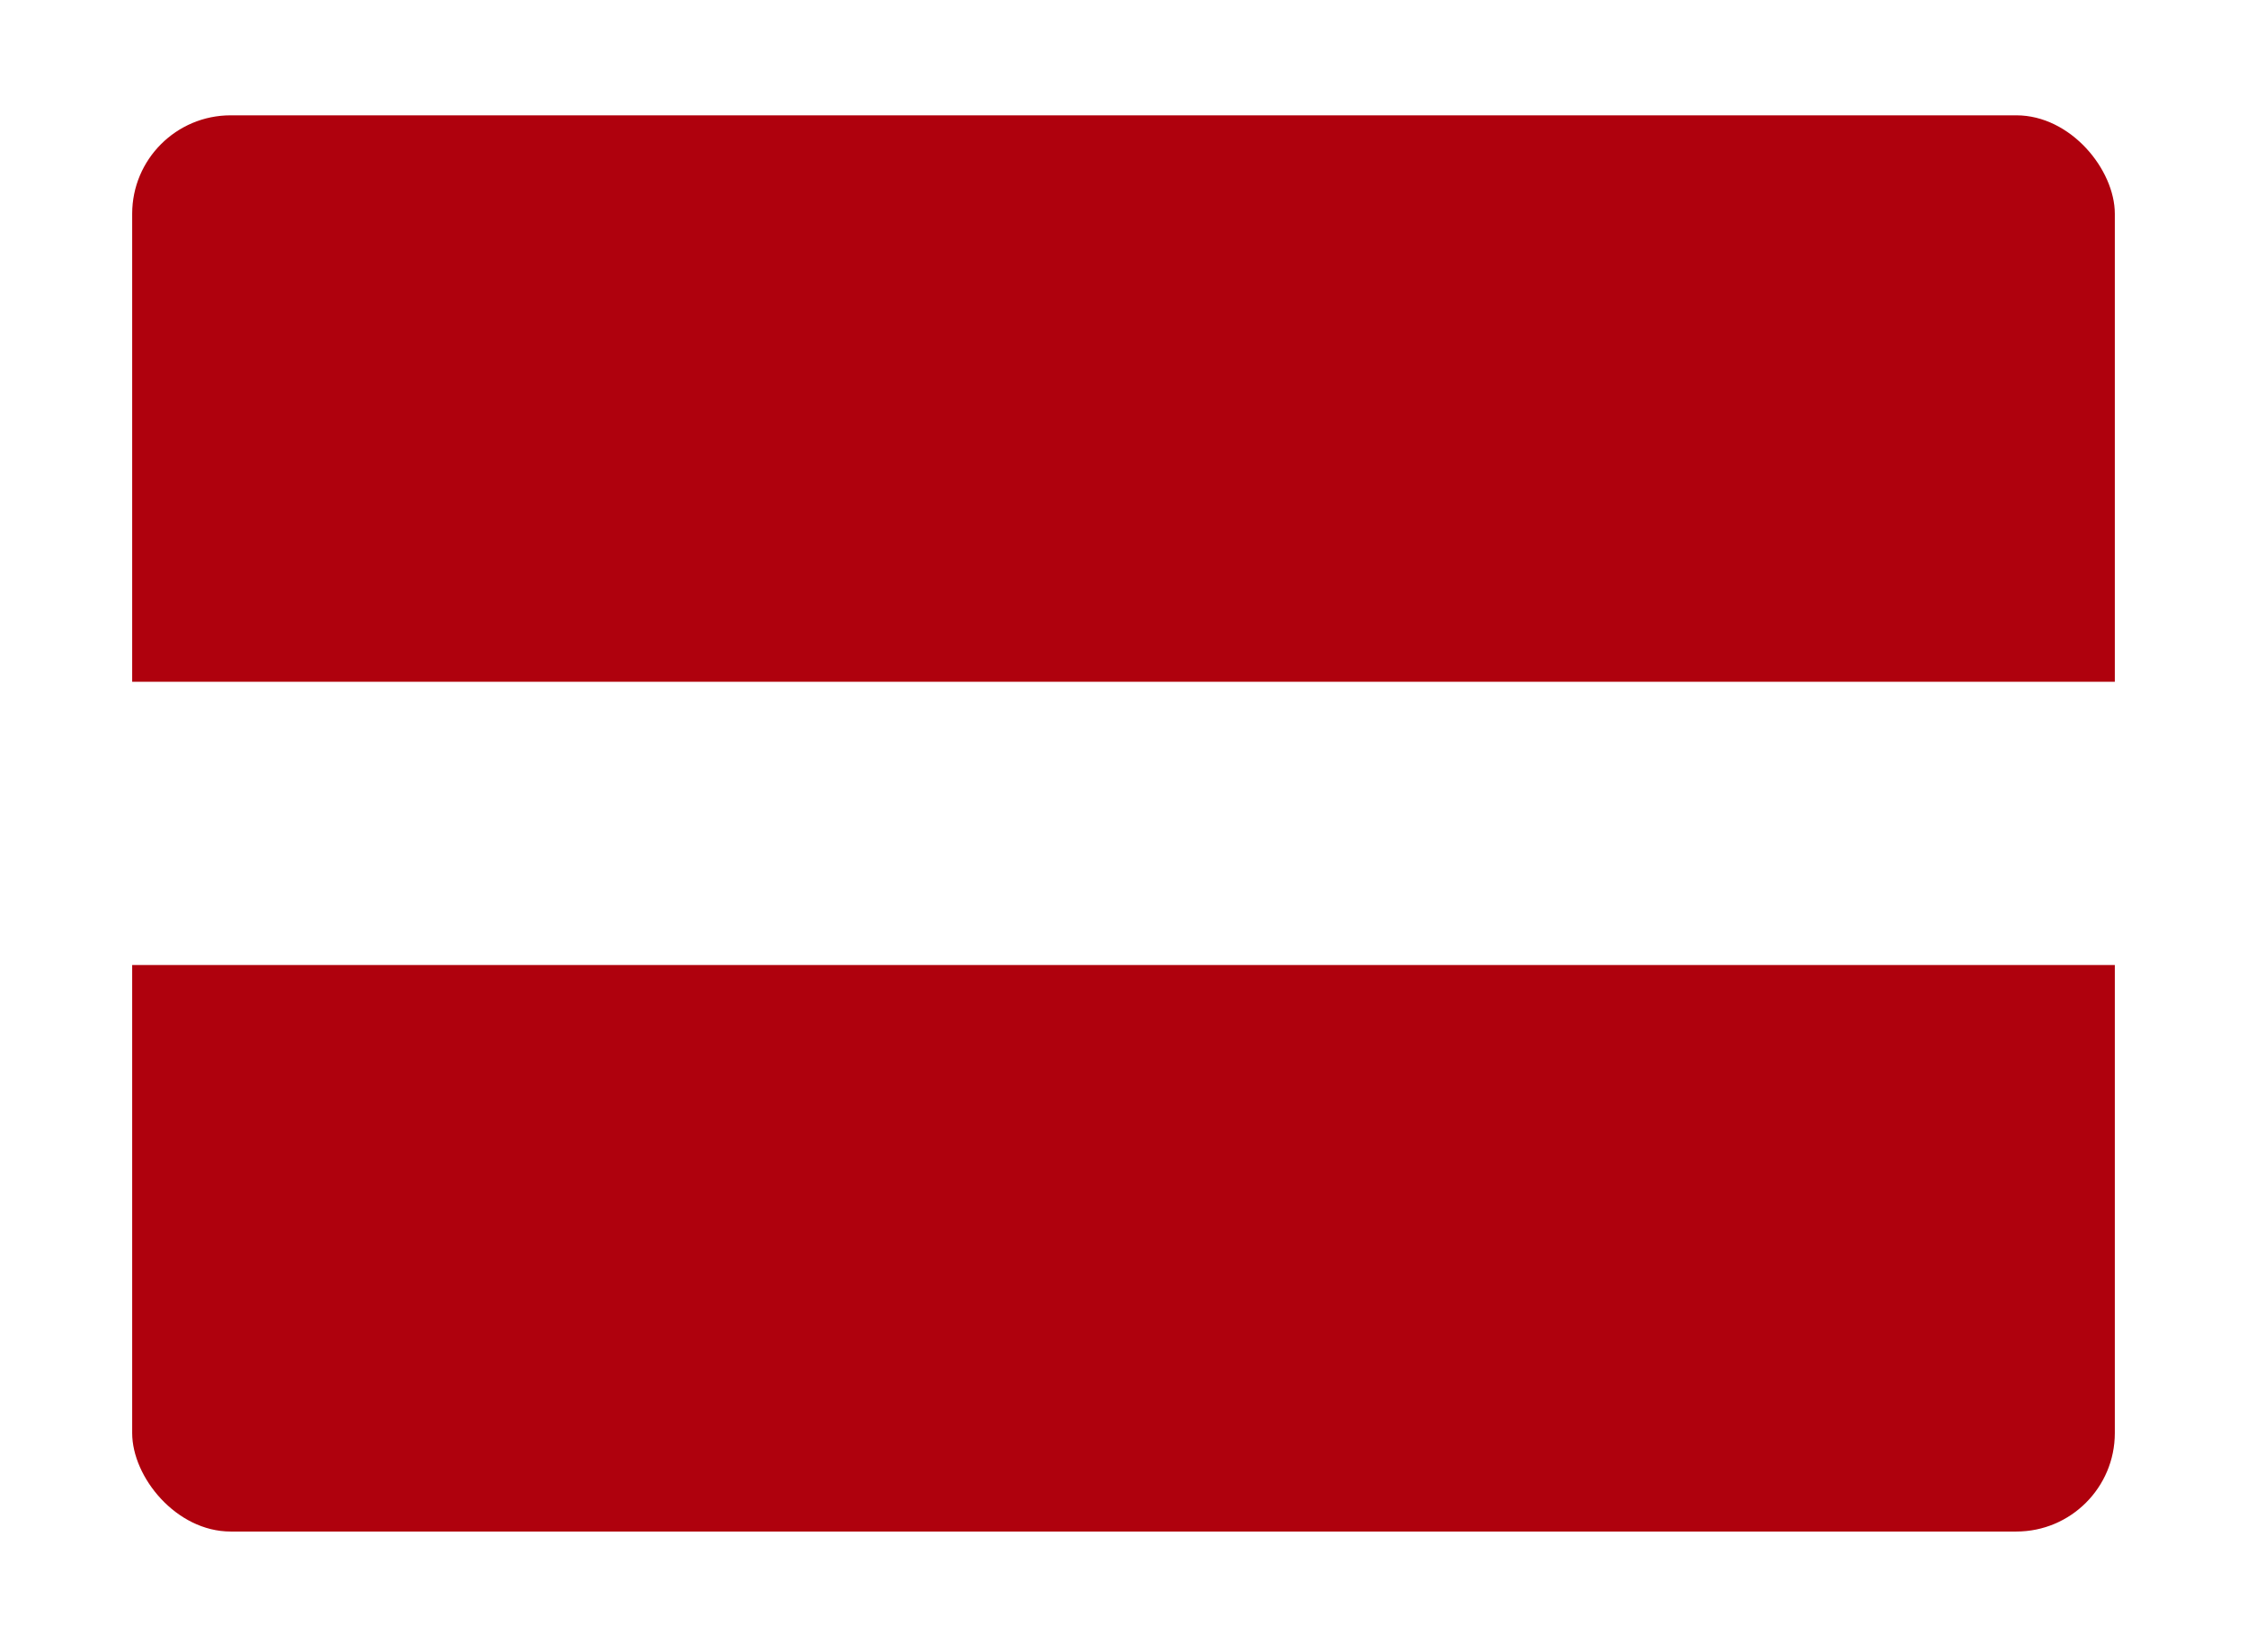 <svg width="34" height="25" viewBox="0 0 34 25" fill="none" xmlns="http://www.w3.org/2000/svg">
<g filter="url(#filter0_dd_955_354)">
<g clip-path="url(#clip0_955_354)">
<rect x="2" y="1" width="30" height="21.429" rx="1.49" fill="white"/>
<path fill-rule="evenodd" clip-rule="evenodd" d="M2 13.857H32V22.429H2V13.857ZM2 1H32V9.571H2V1Z" fill="#AF010D"/>
</g>
</g>
<defs>
<filter id="filter0_dd_955_354" x="0.883" y="0.628" width="32.235" height="23.663" filterUnits="userSpaceOnUse" color-interpolation-filters="sRGB">
<feFlood flood-opacity="0" result="BackgroundImageFix"/>
<feColorMatrix in="SourceAlpha" type="matrix" values="0 0 0 0 0 0 0 0 0 0 0 0 0 0 0 0 0 0 127 0" result="hardAlpha"/>
<feOffset dy="0.745"/>
<feGaussianBlur stdDeviation="0.559"/>
<feComposite in2="hardAlpha" operator="out"/>
<feColorMatrix type="matrix" values="0 0 0 0 0.259 0 0 0 0 0.278 0 0 0 0 0.298 0 0 0 0.08 0"/>
<feBlend mode="normal" in2="BackgroundImageFix" result="effect1_dropShadow_955_354"/>
<feColorMatrix in="SourceAlpha" type="matrix" values="0 0 0 0 0 0 0 0 0 0 0 0 0 0 0 0 0 0 127 0" result="hardAlpha"/>
<feOffset/>
<feGaussianBlur stdDeviation="0.047"/>
<feComposite in2="hardAlpha" operator="out"/>
<feColorMatrix type="matrix" values="0 0 0 0 0.259 0 0 0 0 0.278 0 0 0 0 0.298 0 0 0 0.32 0"/>
<feBlend mode="normal" in2="effect1_dropShadow_955_354" result="effect2_dropShadow_955_354"/>
<feBlend mode="normal" in="SourceGraphic" in2="effect2_dropShadow_955_354" result="shape"/>
</filter>
<clipPath id="clip0_955_354">
<rect x="2" y="1" width="30" height="21.429" rx="1.49" fill="white"/>
</clipPath>
</defs>
</svg>

